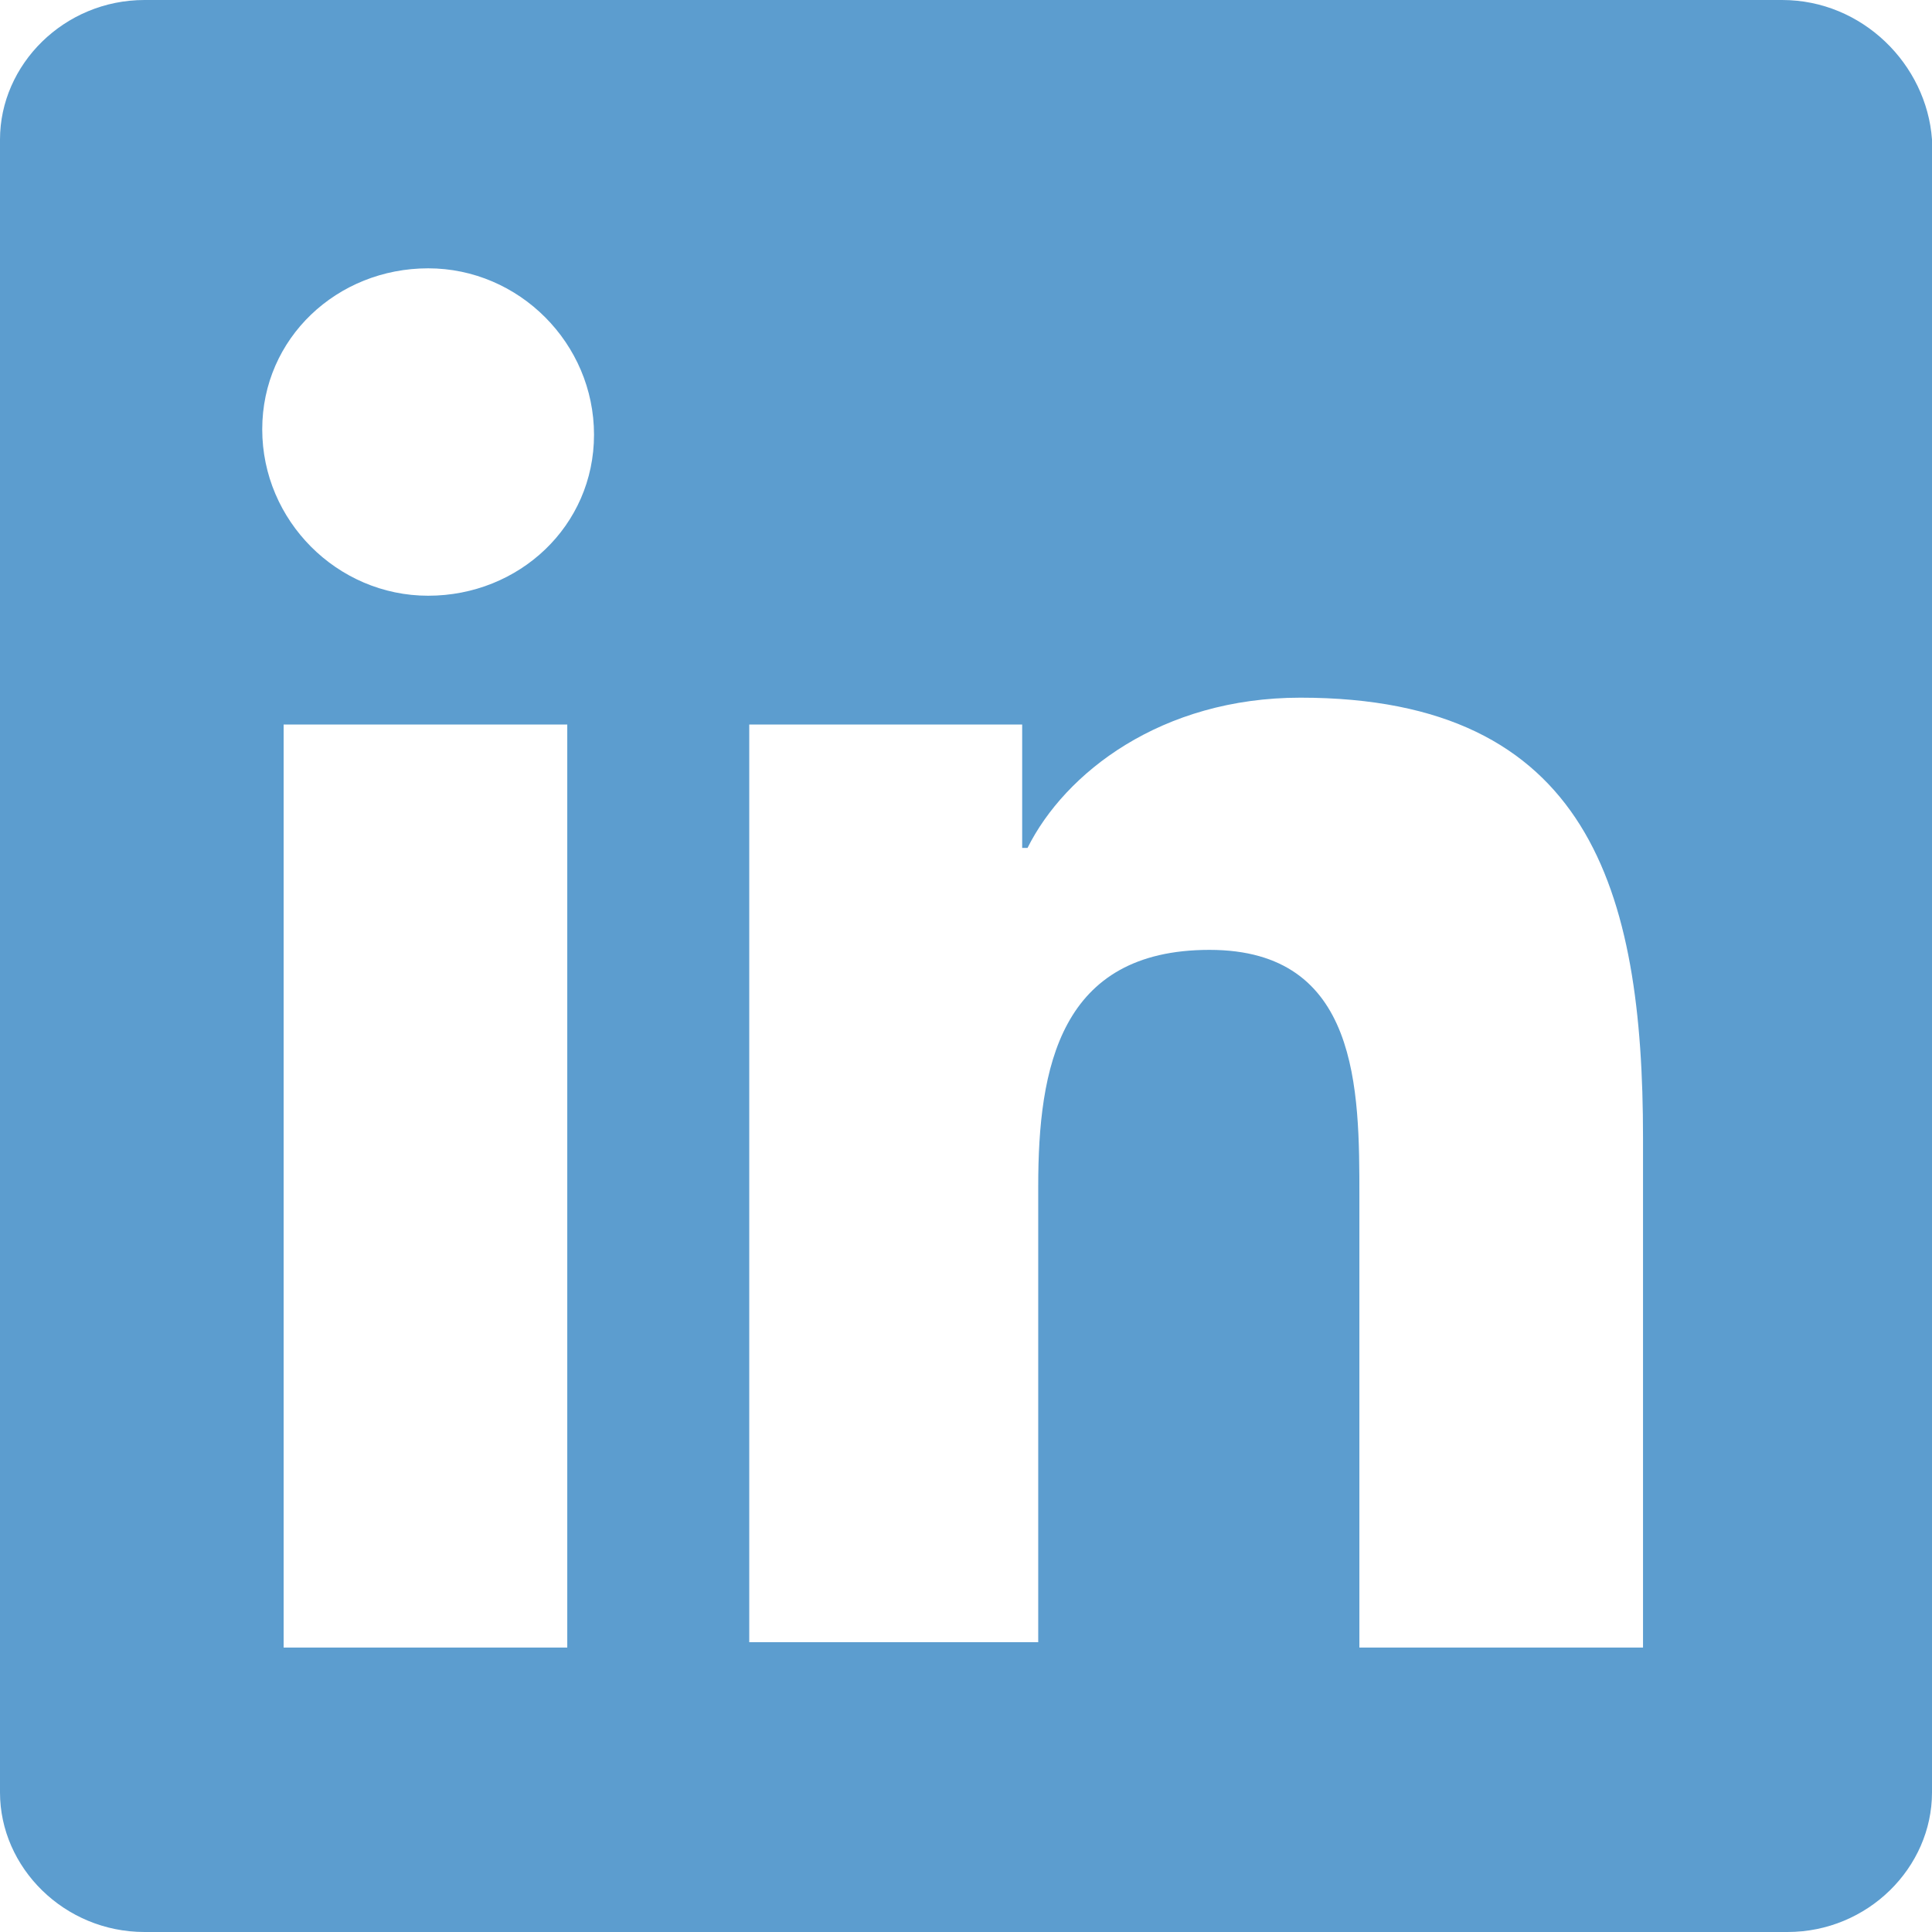 <?xml version="1.0" encoding="UTF-8"?> <svg xmlns="http://www.w3.org/2000/svg" width="26" height="26" viewBox="0 0 26 26" fill="none"><path d="M23.983 0H1.945C0.864 0 0 0.867 0 1.878V24.122C0 25.133 0.864 26 1.945 26H24.055C25.136 26 26 25.133 26 24.122V1.878C25.928 0.867 25.064 0 23.983 0ZM7.706 22.172H3.817V9.75H7.634V22.172H7.706ZM5.762 8.017C4.537 8.017 3.529 7.006 3.529 5.778C3.529 4.55 4.537 3.611 5.762 3.611C6.986 3.611 7.994 4.622 7.994 5.85C7.994 7.078 6.986 8.017 5.762 8.017ZM22.111 22.172H18.294V16.106C18.294 14.661 18.294 12.783 16.277 12.783C14.26 12.783 13.972 14.372 13.972 15.961V22.1H10.083V9.75H13.756V11.411H13.828C14.332 10.4 15.629 9.389 17.501 9.389C21.391 9.389 22.111 11.989 22.111 15.311V22.172Z" fill="#5C9DCF"></path></svg> 